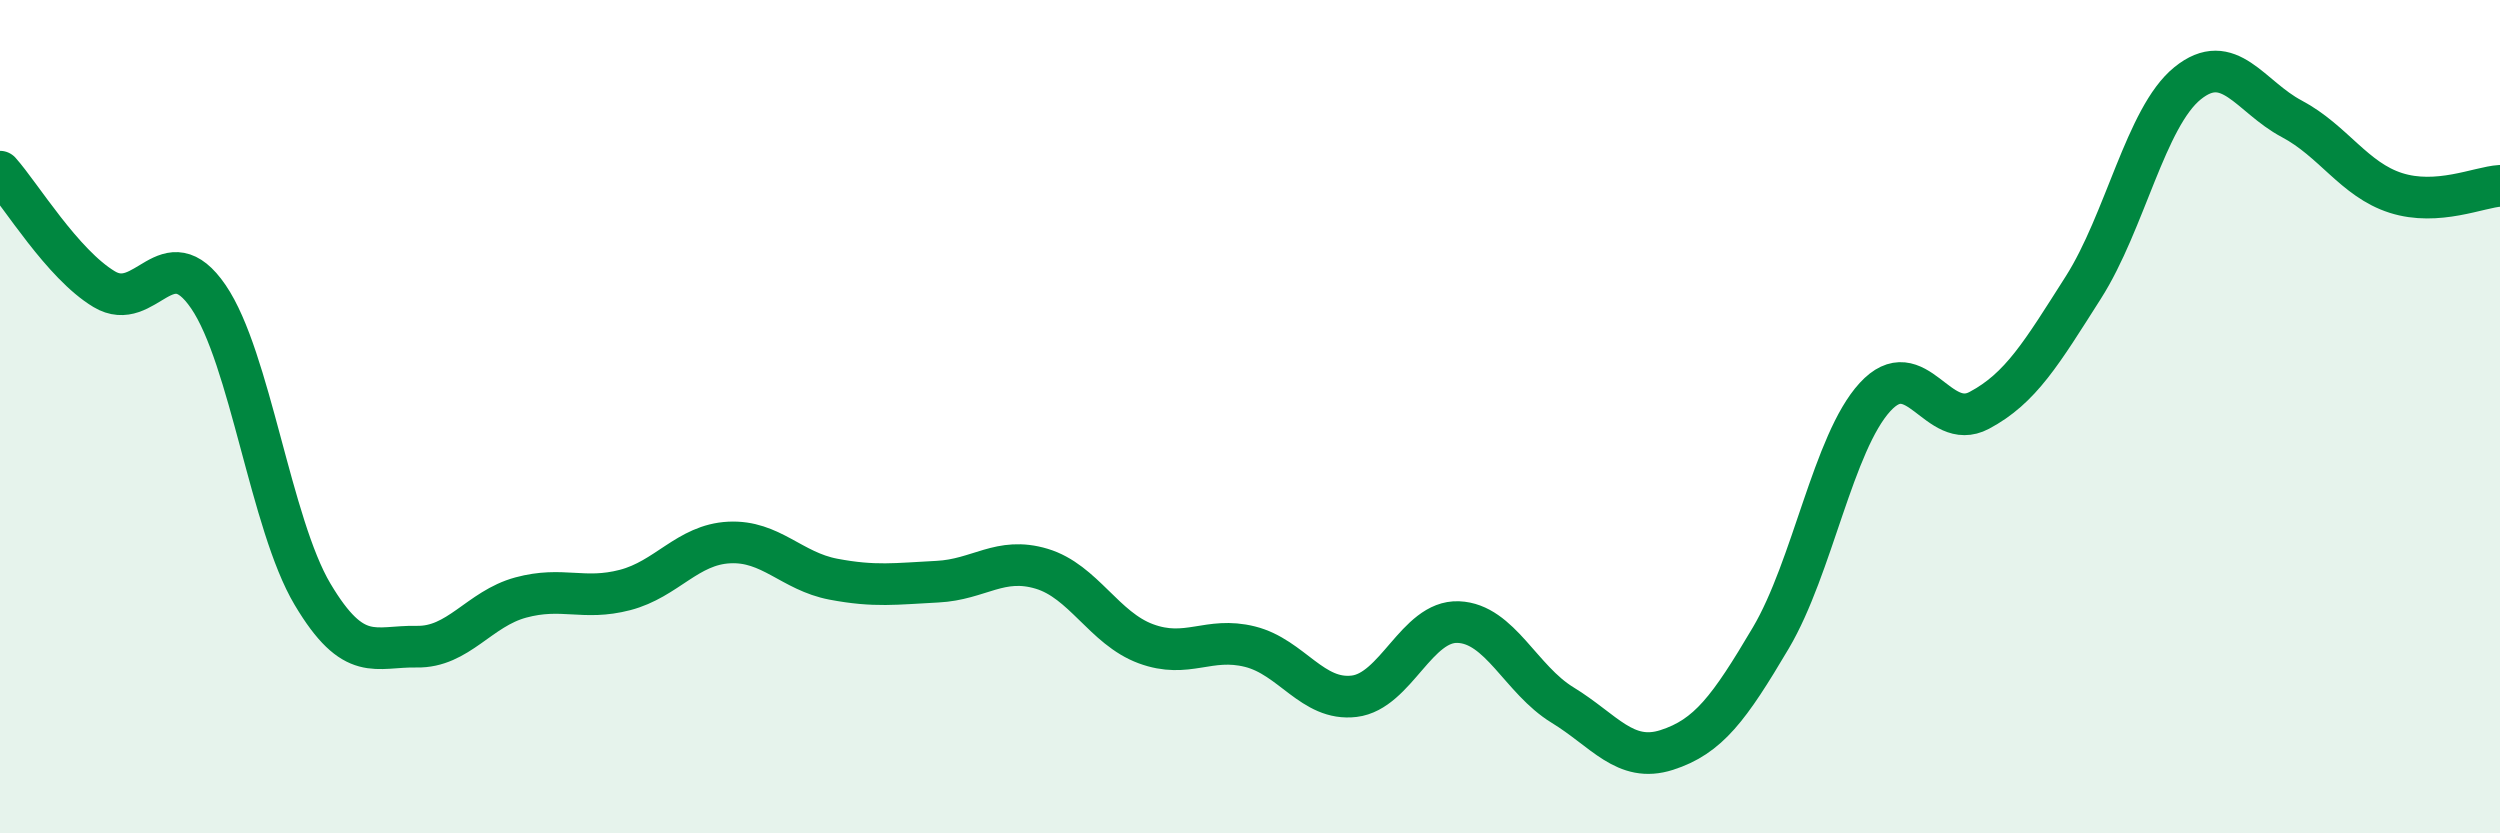 
    <svg width="60" height="20" viewBox="0 0 60 20" xmlns="http://www.w3.org/2000/svg">
      <path
        d="M 0,4.12 C 0.5,4.68 1.5,6.34 2.5,6.94 C 3.5,7.54 4,5.66 5,7.12 C 6,8.58 6.5,12.58 7.5,14.26 C 8.5,15.94 9,15.5 10,15.52 C 11,15.54 11.5,14.61 12.5,14.34 C 13.5,14.07 14,14.42 15,14.16 C 16,13.9 16.5,13.07 17.5,13.02 C 18.5,12.97 19,13.71 20,13.9 C 21,14.09 21.5,14.01 22.5,13.96 C 23.5,13.91 24,13.35 25,13.65 C 26,13.95 26.5,15.08 27.5,15.45 C 28.5,15.82 29,15.27 30,15.52 C 31,15.77 31.5,16.83 32.5,16.71 C 33.5,16.59 34,14.89 35,14.93 C 36,14.97 36.5,16.31 37.5,16.92 C 38.5,17.53 39,18.32 40,18 C 41,17.68 41.5,17 42.5,15.31 C 43.5,13.62 44,10.62 45,9.53 C 46,8.44 46.5,10.38 47.5,9.85 C 48.5,9.32 49,8.47 50,6.9 C 51,5.33 51.5,2.81 52.5,2 C 53.5,1.19 54,2.32 55,2.85 C 56,3.38 56.5,4.31 57.5,4.63 C 58.5,4.95 59.5,4.49 60,4.46L60 20L0 20Z"
        fill="#008740"
        opacity="0.1"
        stroke-linecap="round"
        stroke-linejoin="round"
      />
      <path
        d="M 0,4.12 C 0.5,4.68 1.5,6.34 2.5,6.94 C 3.5,7.54 4,5.66 5,7.12 C 6,8.58 6.5,12.58 7.5,14.26 C 8.5,15.94 9,15.5 10,15.52 C 11,15.54 11.5,14.61 12.5,14.34 C 13.5,14.07 14,14.42 15,14.16 C 16,13.9 16.5,13.07 17.5,13.02 C 18.5,12.97 19,13.71 20,13.9 C 21,14.09 21.5,14.01 22.5,13.96 C 23.5,13.91 24,13.35 25,13.65 C 26,13.95 26.5,15.08 27.5,15.45 C 28.5,15.82 29,15.27 30,15.52 C 31,15.77 31.5,16.83 32.5,16.71 C 33.5,16.59 34,14.89 35,14.93 C 36,14.97 36.5,16.31 37.5,16.92 C 38.5,17.53 39,18.32 40,18 C 41,17.68 41.5,17 42.5,15.31 C 43.5,13.62 44,10.62 45,9.53 C 46,8.44 46.5,10.38 47.5,9.85 C 48.5,9.32 49,8.47 50,6.9 C 51,5.33 51.5,2.81 52.5,2 C 53.5,1.19 54,2.32 55,2.85 C 56,3.38 56.5,4.31 57.5,4.63 C 58.5,4.95 59.5,4.49 60,4.46"
        stroke="#008740"
        stroke-width="1"
        fill="none"
        stroke-linecap="round"
        stroke-linejoin="round"
      />
    </svg>
  